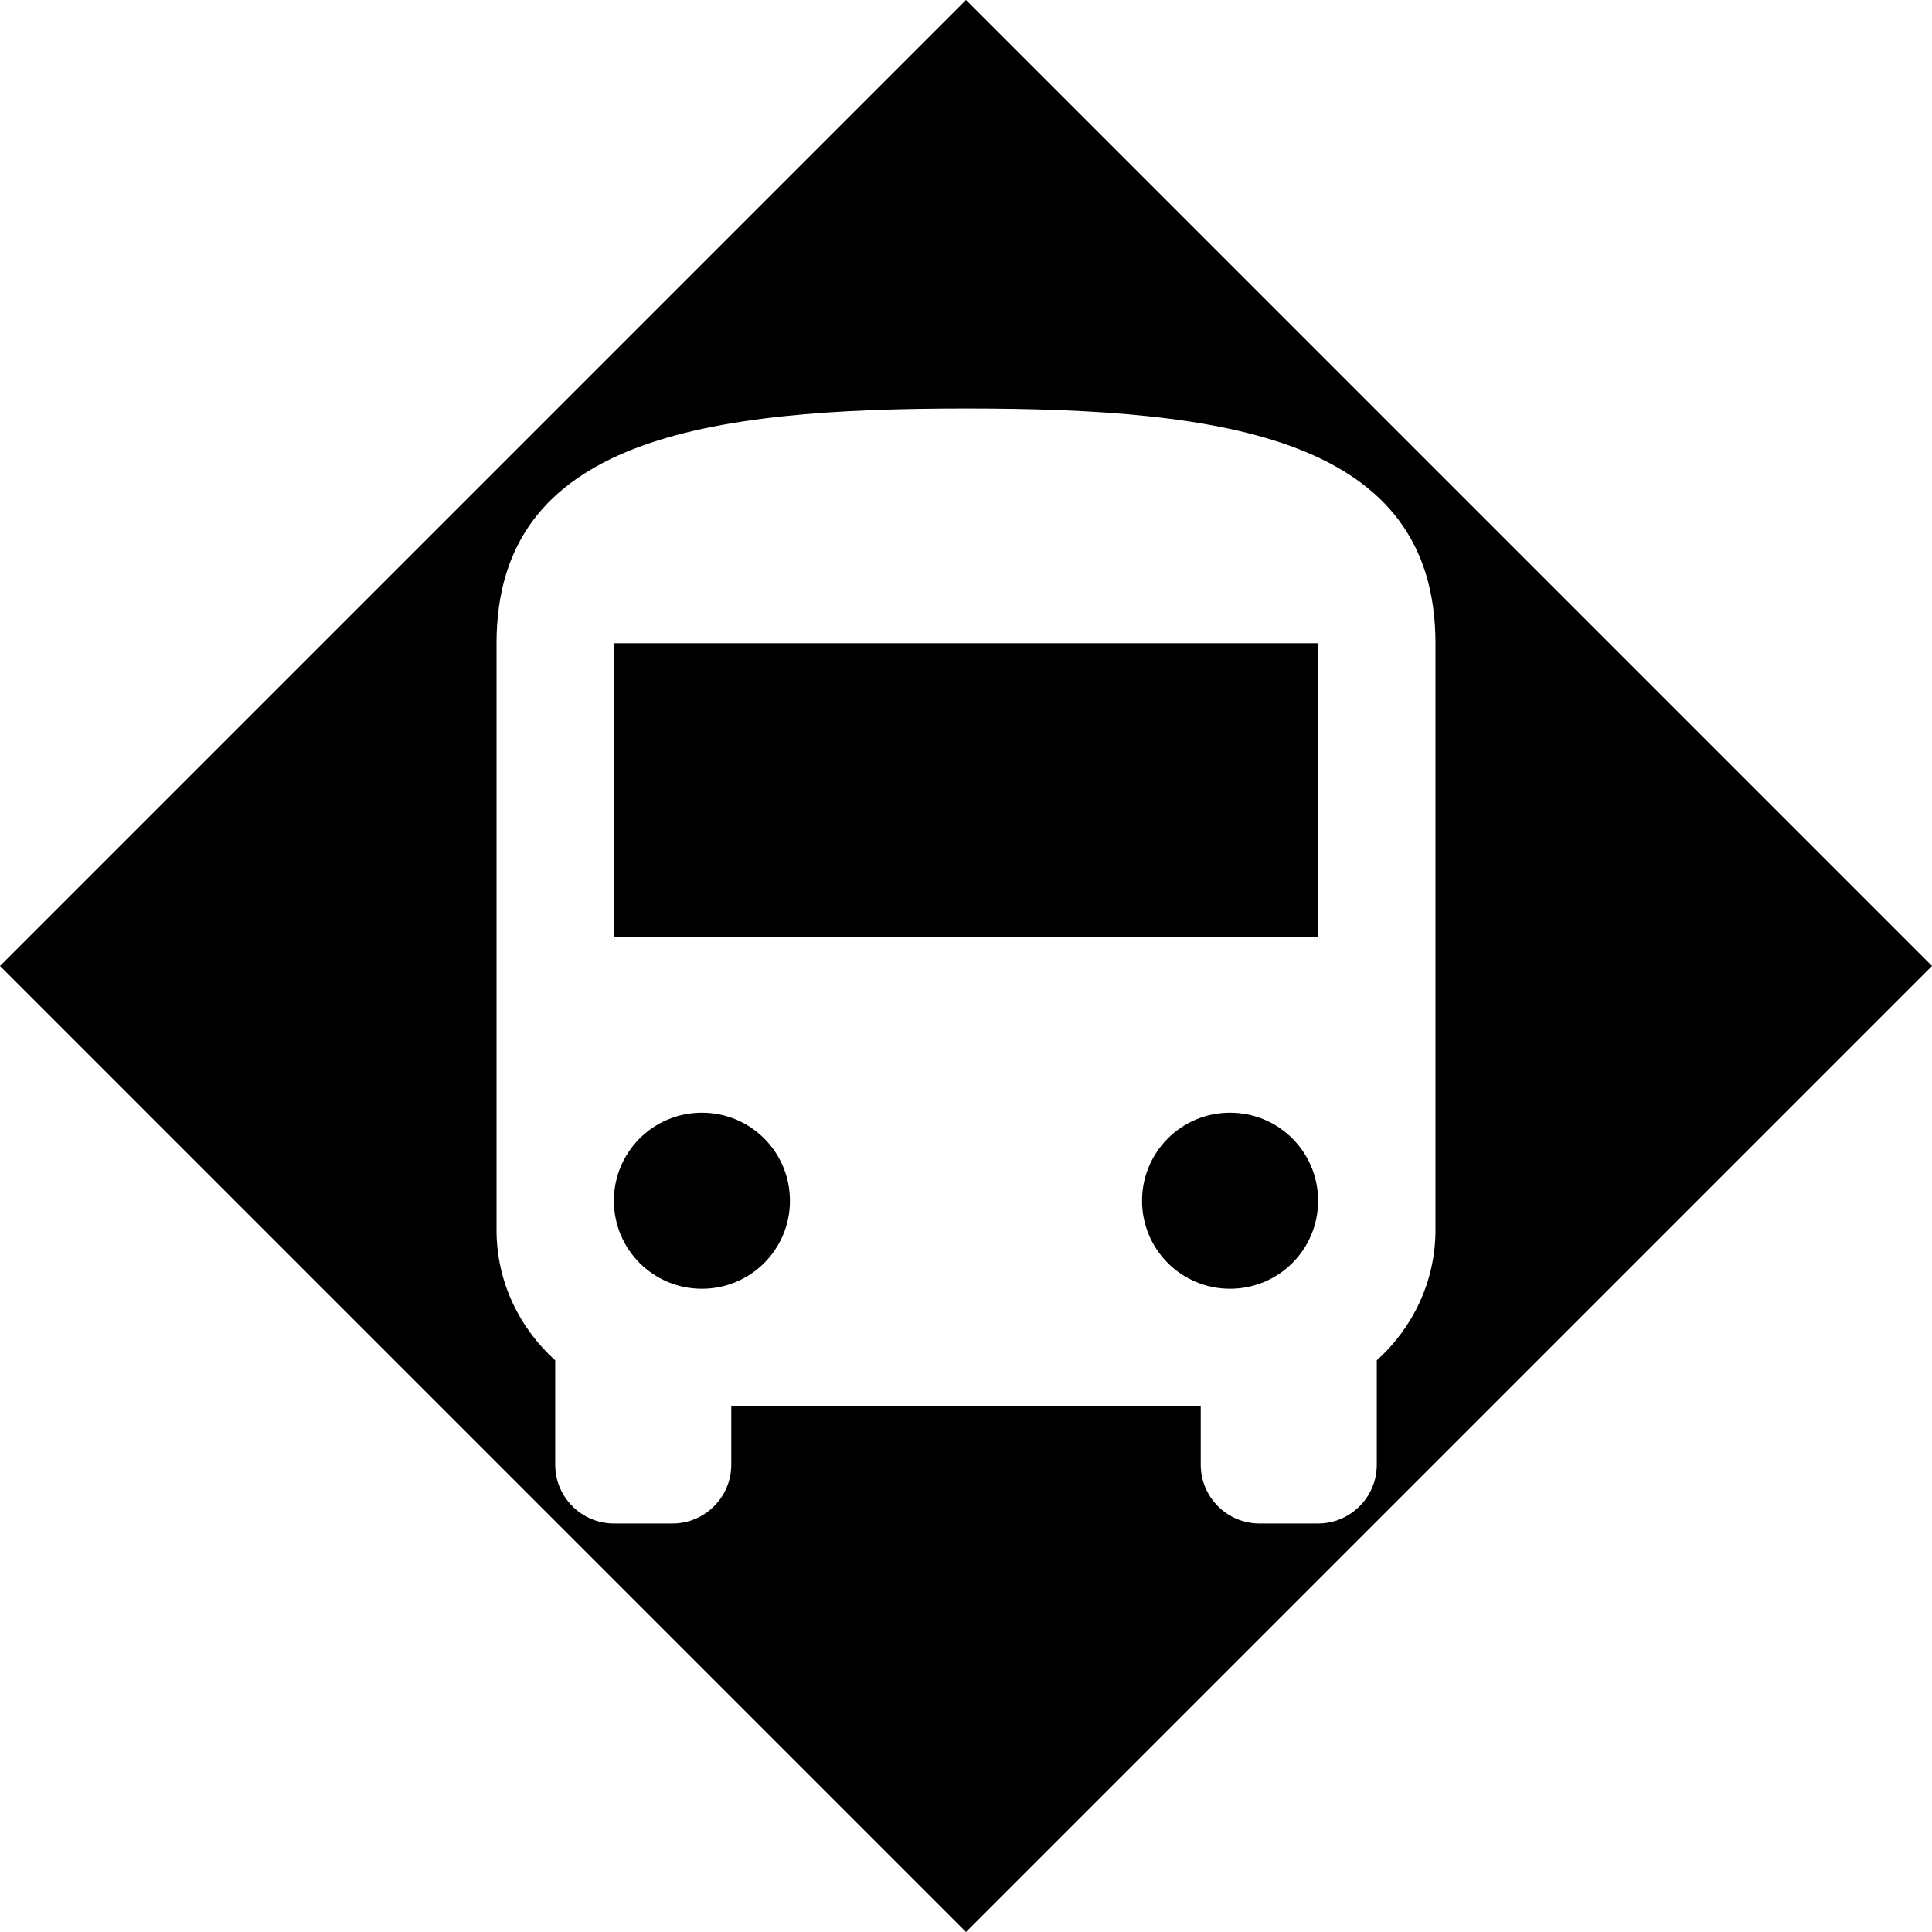 <?xml version="1.0" encoding="utf-8"?>
<svg viewBox="0 0 500 500" xmlns="http://www.w3.org/2000/svg">
  <path d="M 250 0 L 500 250 L 250 499.999 L 0 249.999 Z M 128.5 318.344 C 128.5 331.709 134.423 343.707 143.687 352.06 L 143.687 379.094 C 143.687 387.447 150.519 394.281 158.875 394.281 L 174.062 394.281 C 182.414 394.281 189.25 387.447 189.25 379.094 L 189.25 363.906 L 310.75 363.906 L 310.75 379.094 C 310.75 387.447 317.583 394.281 325.937 394.281 L 341.125 394.281 C 349.478 394.281 356.312 387.447 356.312 379.094 L 356.312 352.06 C 365.574 343.707 371.5 331.709 371.5 318.344 L 371.5 166.469 C 371.5 113.314 317.127 105.719 250 105.719 C 182.87 105.719 128.5 113.314 128.5 166.469 Z M 181.655 333.531 C 169.049 333.531 158.875 323.356 158.875 310.75 C 158.875 298.143 169.049 287.969 181.655 287.969 C 194.259 287.969 204.437 298.143 204.437 310.75 C 204.437 323.356 194.259 333.531 181.655 333.531 Z M 318.342 333.531 C 305.738 333.531 295.562 323.356 295.562 310.75 C 295.562 298.143 305.738 287.969 318.342 287.969 C 330.948 287.969 341.125 298.143 341.125 310.75 C 341.125 323.356 330.948 333.531 318.342 333.531 Z M 341.125 242.406 L 158.875 242.406 L 158.875 166.469 L 341.125 166.469 Z" style="stroke: rgb(0, 0, 0); stroke-width: 0px;"/>
  <path d="M 128 166.469 C 128.012 153.103 131.45 142.503 137.644 134.252 C 143.84 125.999 152.853 119.986 163.895 115.695 C 185.95 107.124 216.419 105.219 250 105.219 C 283.579 105.219 314.049 107.124 336.104 115.695 C 347.146 119.986 356.159 125.999 362.355 134.252 C 368.55 142.503 371.988 153.103 372 166.469 L 372 318.344 C 371.974 331.82 366.037 343.859 356.812 352.281 L 356.812 379.094 C 356.79 383.373 355.02 387.358 352.204 390.173 C 349.389 392.989 345.404 394.759 341.125 394.781 L 325.937 394.781 C 321.657 394.759 317.672 392.989 314.857 390.173 C 312.042 387.358 310.272 383.373 310.25 379.094 L 310.25 364.406 L 189.75 364.406 L 189.75 379.094 C 189.728 383.373 187.957 387.358 185.142 390.173 C 182.326 392.989 178.341 394.759 174.062 394.781 L 158.875 394.781 C 154.594 394.759 150.609 392.989 147.794 390.173 C 144.979 387.358 143.209 383.373 143.187 379.094 L 143.187 352.281 C 133.961 343.859 128.026 331.82 128 318.344 Z M 129 318.344 C 128.974 331.598 134.815 343.411 144.022 351.689 L 144.187 351.837 L 144.187 379.094 C 144.165 383.168 145.811 386.776 148.501 389.466 C 151.191 392.156 154.8 393.803 158.875 393.781 L 174.062 393.781 C 178.135 393.803 181.744 392.156 184.434 389.466 C 187.125 386.776 188.772 383.168 188.75 379.094 L 188.75 363.406 L 311.25 363.406 L 311.25 379.094 C 311.228 383.168 312.875 386.776 315.564 389.466 C 318.254 392.156 321.863 393.803 325.937 393.781 L 341.125 393.781 C 345.199 393.803 348.807 392.156 351.497 389.466 C 354.187 386.776 355.834 383.168 355.812 379.094 L 355.812 351.837 L 355.977 351.689 C 365.182 343.411 371.026 331.598 371 318.344 L 371 166.469 C 371.012 153.258 367.653 142.975 361.555 134.852 C 355.459 126.732 346.683 120.879 335.742 116.627 C 313.828 108.111 283.548 106.219 250 106.219 C 216.451 106.219 186.17 108.111 164.257 116.627 C 153.316 120.879 144.54 126.732 138.444 134.852 C 132.347 142.975 128.988 153.258 129 166.469 Z M 181.655 334.031 C 175.25 334.031 169.367 331.404 165.184 327.221 C 161.002 323.039 158.375 317.155 158.375 310.75 C 158.375 304.345 161.002 298.461 165.184 294.278 C 169.367 290.096 175.25 287.469 181.655 287.469 C 188.059 287.469 193.943 290.096 198.126 294.278 C 202.309 298.461 204.937 304.345 204.937 310.75 C 204.937 317.155 202.309 323.039 198.126 327.221 C 193.943 331.404 188.059 334.031 181.655 334.031 Z M 197.419 326.514 C 201.476 322.458 203.937 316.951 203.937 310.75 C 203.937 304.548 201.476 299.042 197.419 294.985 C 193.362 290.929 187.855 288.469 181.655 288.469 C 175.454 288.469 169.947 290.929 165.891 294.985 C 161.835 299.042 159.375 304.548 159.375 310.75 C 159.375 316.951 161.835 322.458 165.891 326.514 C 169.947 330.571 175.454 333.031 181.655 333.031 C 187.855 333.031 193.362 330.571 197.419 326.514 Z M 318.342 334.031 C 311.938 334.031 306.055 331.404 301.872 327.221 C 297.689 323.039 295.062 317.155 295.062 310.75 C 295.062 304.345 297.689 298.461 301.872 294.278 C 306.055 290.096 311.938 287.469 318.342 287.469 C 324.747 287.469 330.631 290.096 334.814 294.278 C 338.997 298.461 341.625 304.345 341.625 310.75 C 341.625 317.155 338.997 323.039 334.814 327.221 C 330.631 331.404 324.747 334.031 318.342 334.031 Z M 334.107 326.514 C 338.164 322.458 340.625 316.951 340.625 310.75 C 340.625 304.548 338.164 299.042 334.107 294.985 C 330.05 290.929 324.543 288.469 318.342 288.469 C 312.142 288.469 306.635 290.929 302.579 294.985 C 298.523 299.042 296.062 304.548 296.062 310.75 C 296.062 316.951 298.523 322.458 302.579 326.514 C 306.635 330.571 312.142 333.031 318.342 333.031 C 324.543 333.031 330.05 330.571 334.107 326.514 Z M 158.375 242.906 L 158.375 165.969 L 341.625 165.969 L 341.625 242.906 Z M 340.625 166.969 L 159.375 166.969 L 159.375 241.906 L 340.625 241.906 Z" style="fill: none;"/>
  <path d="M 128 166.469 C 128.012 153.103 131.45 142.503 137.644 134.252 C 143.84 125.999 152.853 119.986 163.895 115.695 C 185.95 107.124 216.419 105.219 250 105.219 C 283.579 105.219 314.049 107.124 336.104 115.695 C 347.146 119.986 356.159 125.999 362.355 134.252 C 368.55 142.503 371.988 153.103 372 166.469 L 372 318.344 C 371.974 331.82 366.037 343.859 356.812 352.281 L 356.812 379.094 C 356.79 383.373 355.02 387.358 352.204 390.173 C 349.389 392.989 345.404 394.759 341.125 394.781 L 325.937 394.781 C 321.657 394.759 317.672 392.989 314.857 390.173 C 312.042 387.358 310.272 383.373 310.25 379.094 L 310.25 364.406 L 189.75 364.406 L 189.75 379.094 C 189.728 383.373 187.957 387.358 185.142 390.173 C 182.326 392.989 178.341 394.759 174.062 394.781 L 158.875 394.781 C 154.594 394.759 150.609 392.989 147.794 390.173 C 144.979 387.358 143.209 383.373 143.187 379.094 L 143.187 352.281 C 133.961 343.859 128.026 331.82 128 318.344 Z M 129 318.344 C 128.974 331.598 134.815 343.411 144.022 351.689 L 144.187 351.837 L 144.187 379.094 C 144.165 383.168 145.811 386.776 148.501 389.466 C 151.191 392.156 154.8 393.803 158.875 393.781 L 174.062 393.781 C 178.135 393.803 181.744 392.156 184.434 389.466 C 187.125 386.776 188.772 383.168 188.75 379.094 L 188.75 363.406 L 311.25 363.406 L 311.25 379.094 C 311.228 383.168 312.875 386.776 315.564 389.466 C 318.254 392.156 321.863 393.803 325.937 393.781 L 341.125 393.781 C 345.199 393.803 348.807 392.156 351.497 389.466 C 354.187 386.776 355.834 383.168 355.812 379.094 L 355.812 351.837 L 355.977 351.689 C 365.182 343.411 371.026 331.598 371 318.344 L 371 166.469 C 371.012 153.258 367.653 142.975 361.555 134.852 C 355.459 126.732 346.683 120.879 335.742 116.627 C 313.828 108.111 283.548 106.219 250 106.219 C 216.451 106.219 186.17 108.111 164.257 116.627 C 153.316 120.879 144.54 126.732 138.444 134.852 C 132.347 142.975 128.988 153.258 129 166.469 Z M 181.655 334.031 C 175.25 334.031 169.367 331.404 165.184 327.221 C 161.002 323.039 158.375 317.155 158.375 310.75 C 158.375 304.345 161.002 298.461 165.184 294.278 C 169.367 290.096 175.25 287.469 181.655 287.469 C 188.059 287.469 193.943 290.096 198.126 294.278 C 202.309 298.461 204.937 304.345 204.937 310.75 C 204.937 317.155 202.309 323.039 198.126 327.221 C 193.943 331.404 188.059 334.031 181.655 334.031 Z M 197.419 326.514 C 201.476 322.458 203.937 316.951 203.937 310.75 C 203.937 304.548 201.476 299.042 197.419 294.985 C 193.362 290.929 187.855 288.469 181.655 288.469 C 175.454 288.469 169.947 290.929 165.891 294.985 C 161.835 299.042 159.375 304.548 159.375 310.75 C 159.375 316.951 161.835 322.458 165.891 326.514 C 169.947 330.571 175.454 333.031 181.655 333.031 C 187.855 333.031 193.362 330.571 197.419 326.514 Z M 318.342 334.031 C 311.938 334.031 306.055 331.404 301.872 327.221 C 297.689 323.039 295.062 317.155 295.062 310.75 C 295.062 304.345 297.689 298.461 301.872 294.278 C 306.055 290.096 311.938 287.469 318.342 287.469 C 324.747 287.469 330.631 290.096 334.814 294.278 C 338.997 298.461 341.625 304.345 341.625 310.75 C 341.625 317.155 338.997 323.039 334.814 327.221 C 330.631 331.404 324.747 334.031 318.342 334.031 Z M 334.107 326.514 C 338.164 322.458 340.625 316.951 340.625 310.75 C 340.625 304.548 338.164 299.042 334.107 294.985 C 330.05 290.929 324.543 288.469 318.342 288.469 C 312.142 288.469 306.635 290.929 302.579 294.985 C 298.523 299.042 296.062 304.548 296.062 310.75 C 296.062 316.951 298.523 322.458 302.579 326.514 C 306.635 330.571 312.142 333.031 318.342 333.031 C 324.543 333.031 330.05 330.571 334.107 326.514 Z M 158.375 242.906 L 158.375 165.969 L 341.625 165.969 L 341.625 242.906 Z M 340.625 166.969 L 159.375 166.969 L 159.375 241.906 L 340.625 241.906 Z" style="fill: none;"/>
</svg>
